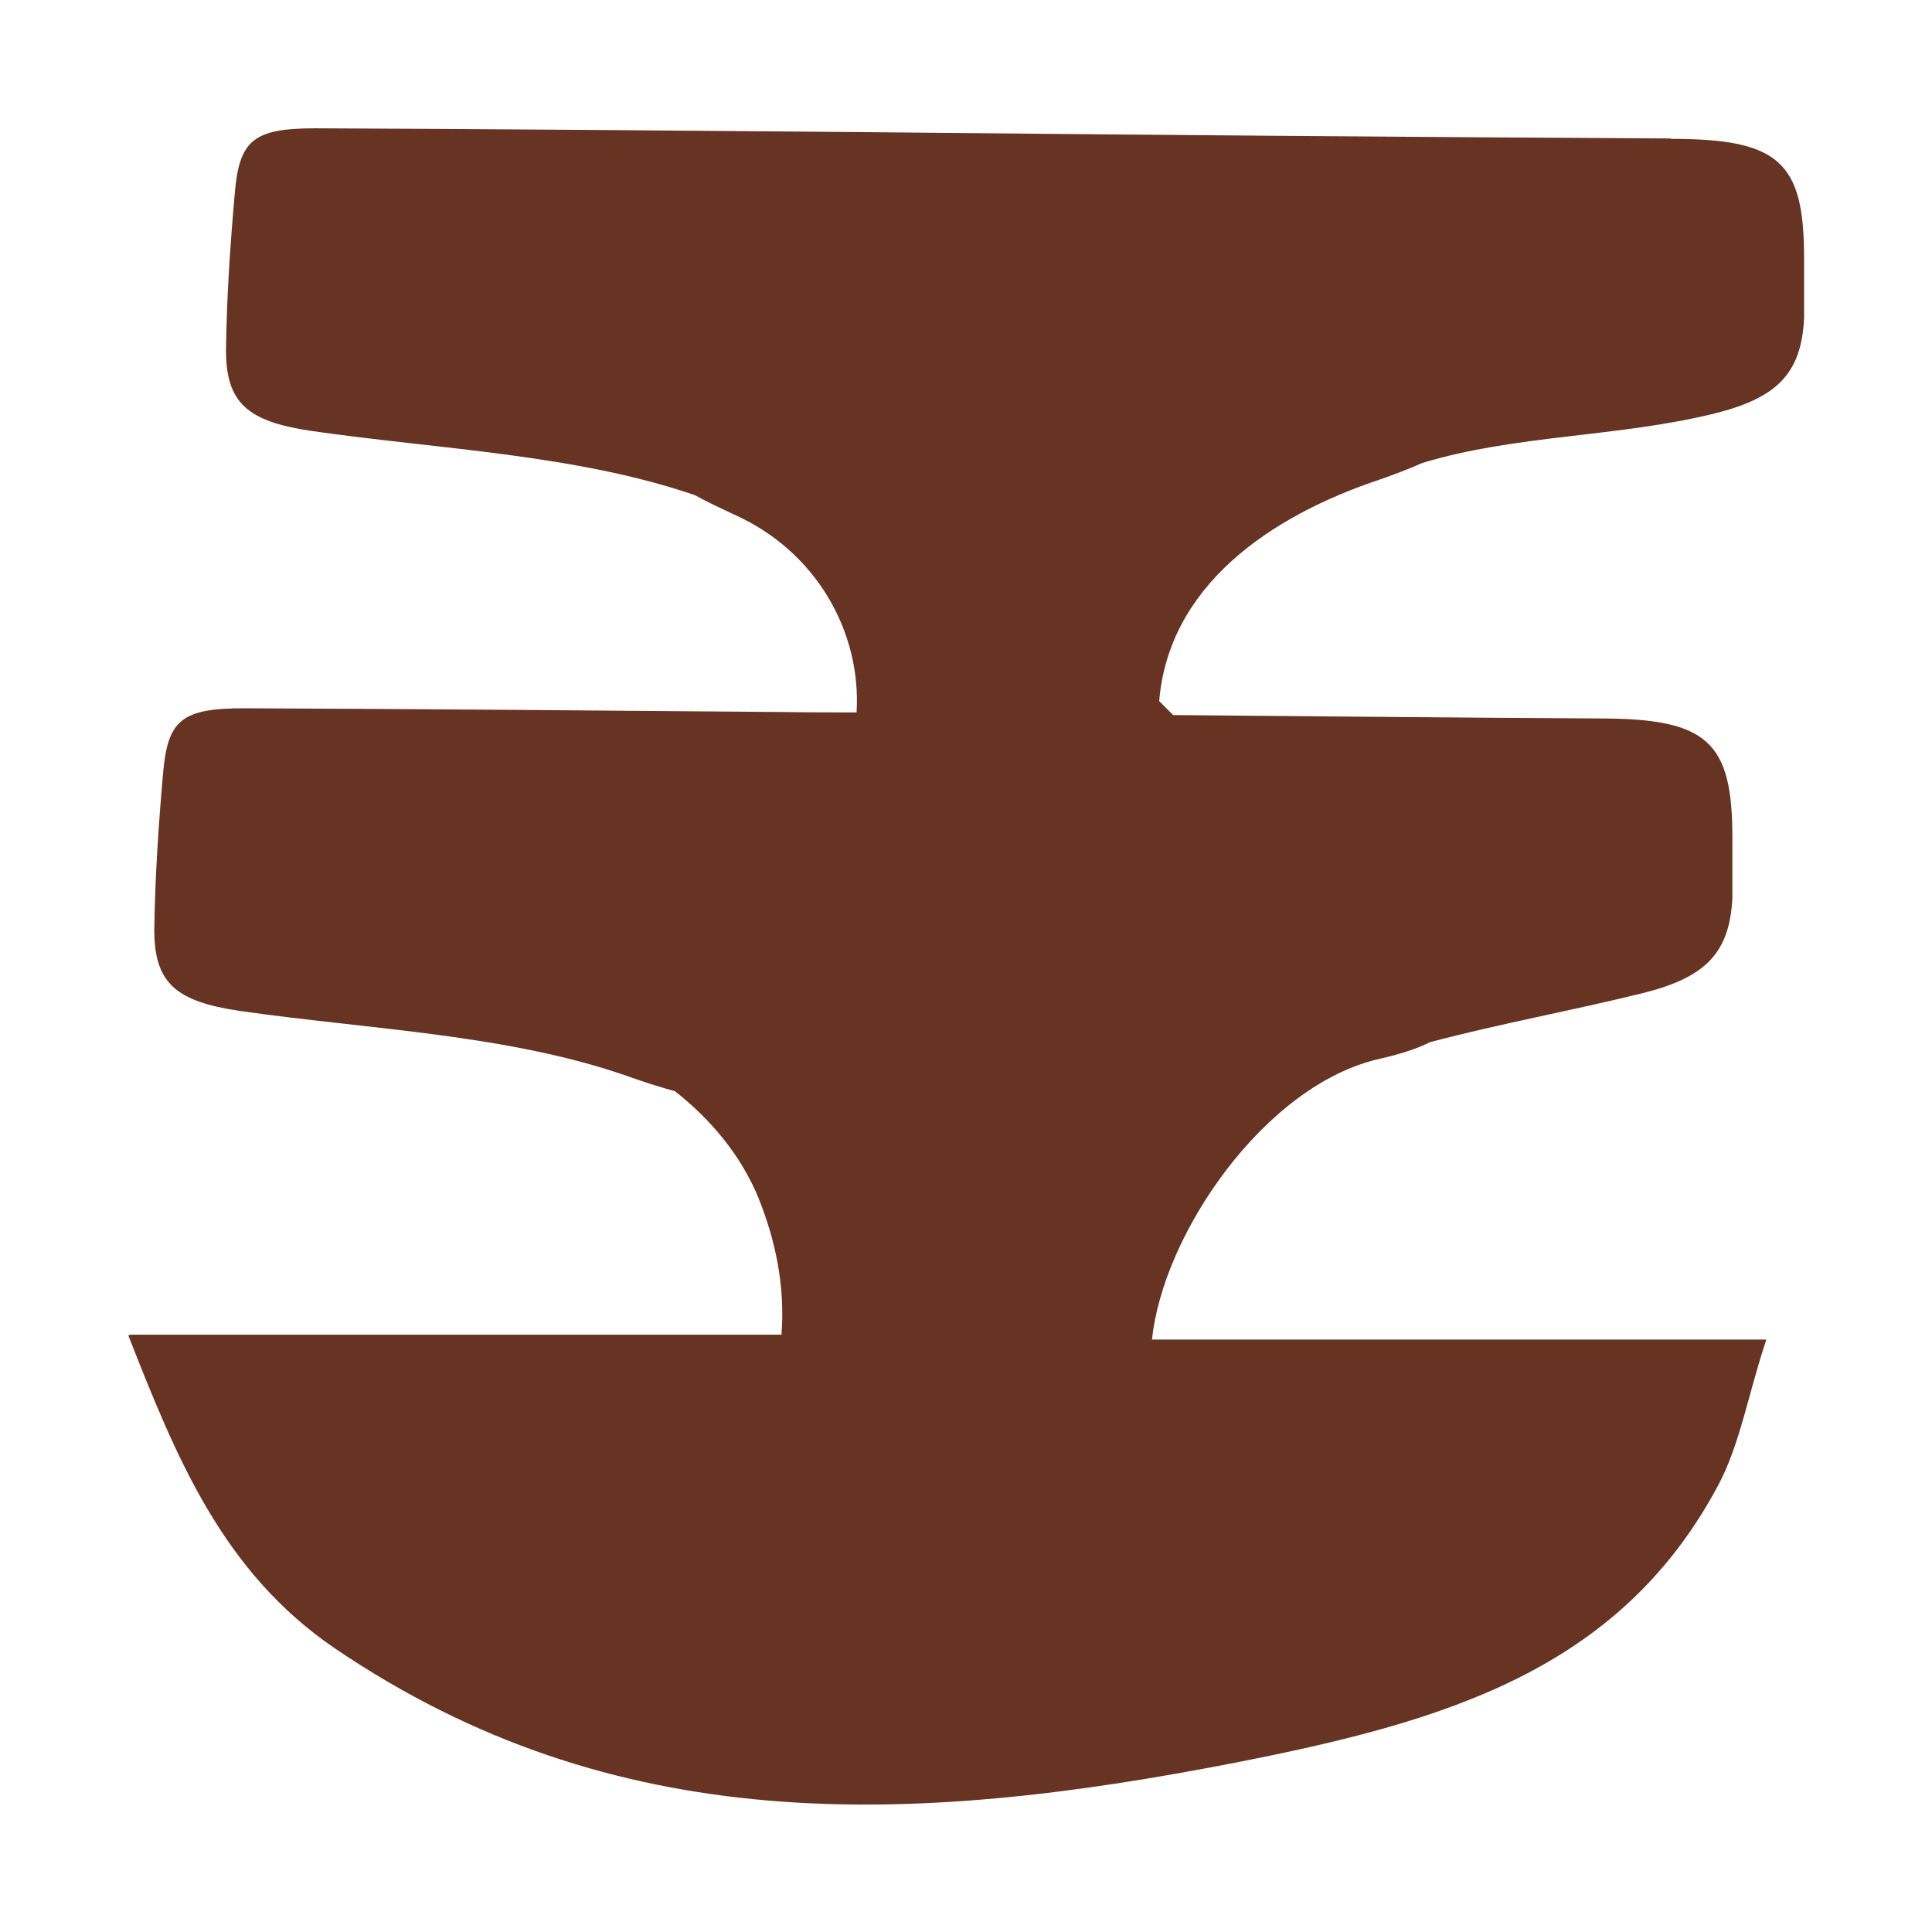 <?xml version="1.0" encoding="UTF-8"?>
<svg data-bbox="34 34 444.1 444.227" viewBox="0 0 512 512" xmlns="http://www.w3.org/2000/svg" data-type="color">
    <g>
        <path d="M442.7 36.7c-71.8-.4-143.6-1-215.4-1.7-47.8-.4-95.8-.8-143.6-1-16.6 0-20.3 3.1-21.5 17.4-1.2 13.7-2.1 27.1-2.3 40.8-.2 14.7 5.8 19.5 22.6 22 34.1 4.9 70 6.2 101.6 17 3.3 1.8 6.7 3.4 10.1 5 22.3 9.8 34.1 31.5 32.8 52.6-6.2 0-12.5 0-18.7-.1-47.8-.4-95.8-.8-143.6-1-16.6 0-20.3 3.1-21.5 17.4-1.2 13.7-2.1 27.1-2.3 40.8-.2 14.7 5.8 19.5 22.6 22 34.9 5 71.6 6.2 103.7 17.6 3.9 1.4 7.8 2.6 11.7 3.7 9.5 7.5 17.3 16.8 22 28 4.6 11.4 7.2 23.6 6.2 36.5H34.5l-.5.2c12.7 32.3 24.9 62.6 54.7 82.9 74.1 50.3 152.2 47.2 238.8 30.3 54.9-10.8 101.6-24.2 127.9-73.6 5.8-11 7.8-23.8 12.7-38.5H305.3c2.8-27.8 29.8-67.5 60.3-74.4 6.6-1.5 10.6-3 13.3-4.4 18.5-4.9 37.8-8.4 56.4-13 16.4-4.1 23.1-10.4 23.8-25.3v-16c0-25.5-6.7-31.5-35.3-31.5-37.6-.2-75.2-.6-112.9-.9l-3.7-3.7c2.5-30.3 28.9-48.9 58.7-58.8 3.7-1.3 7.4-2.7 11-4.3 24.6-7.5 51.7-6.8 77.4-13.1 16.4-4.1 23.1-10.4 23.8-25.3v-16c0-25.5-6.7-31.5-35.3-31.5Z" fill="#673323" data-color="1"/>
    </g>
</svg>
